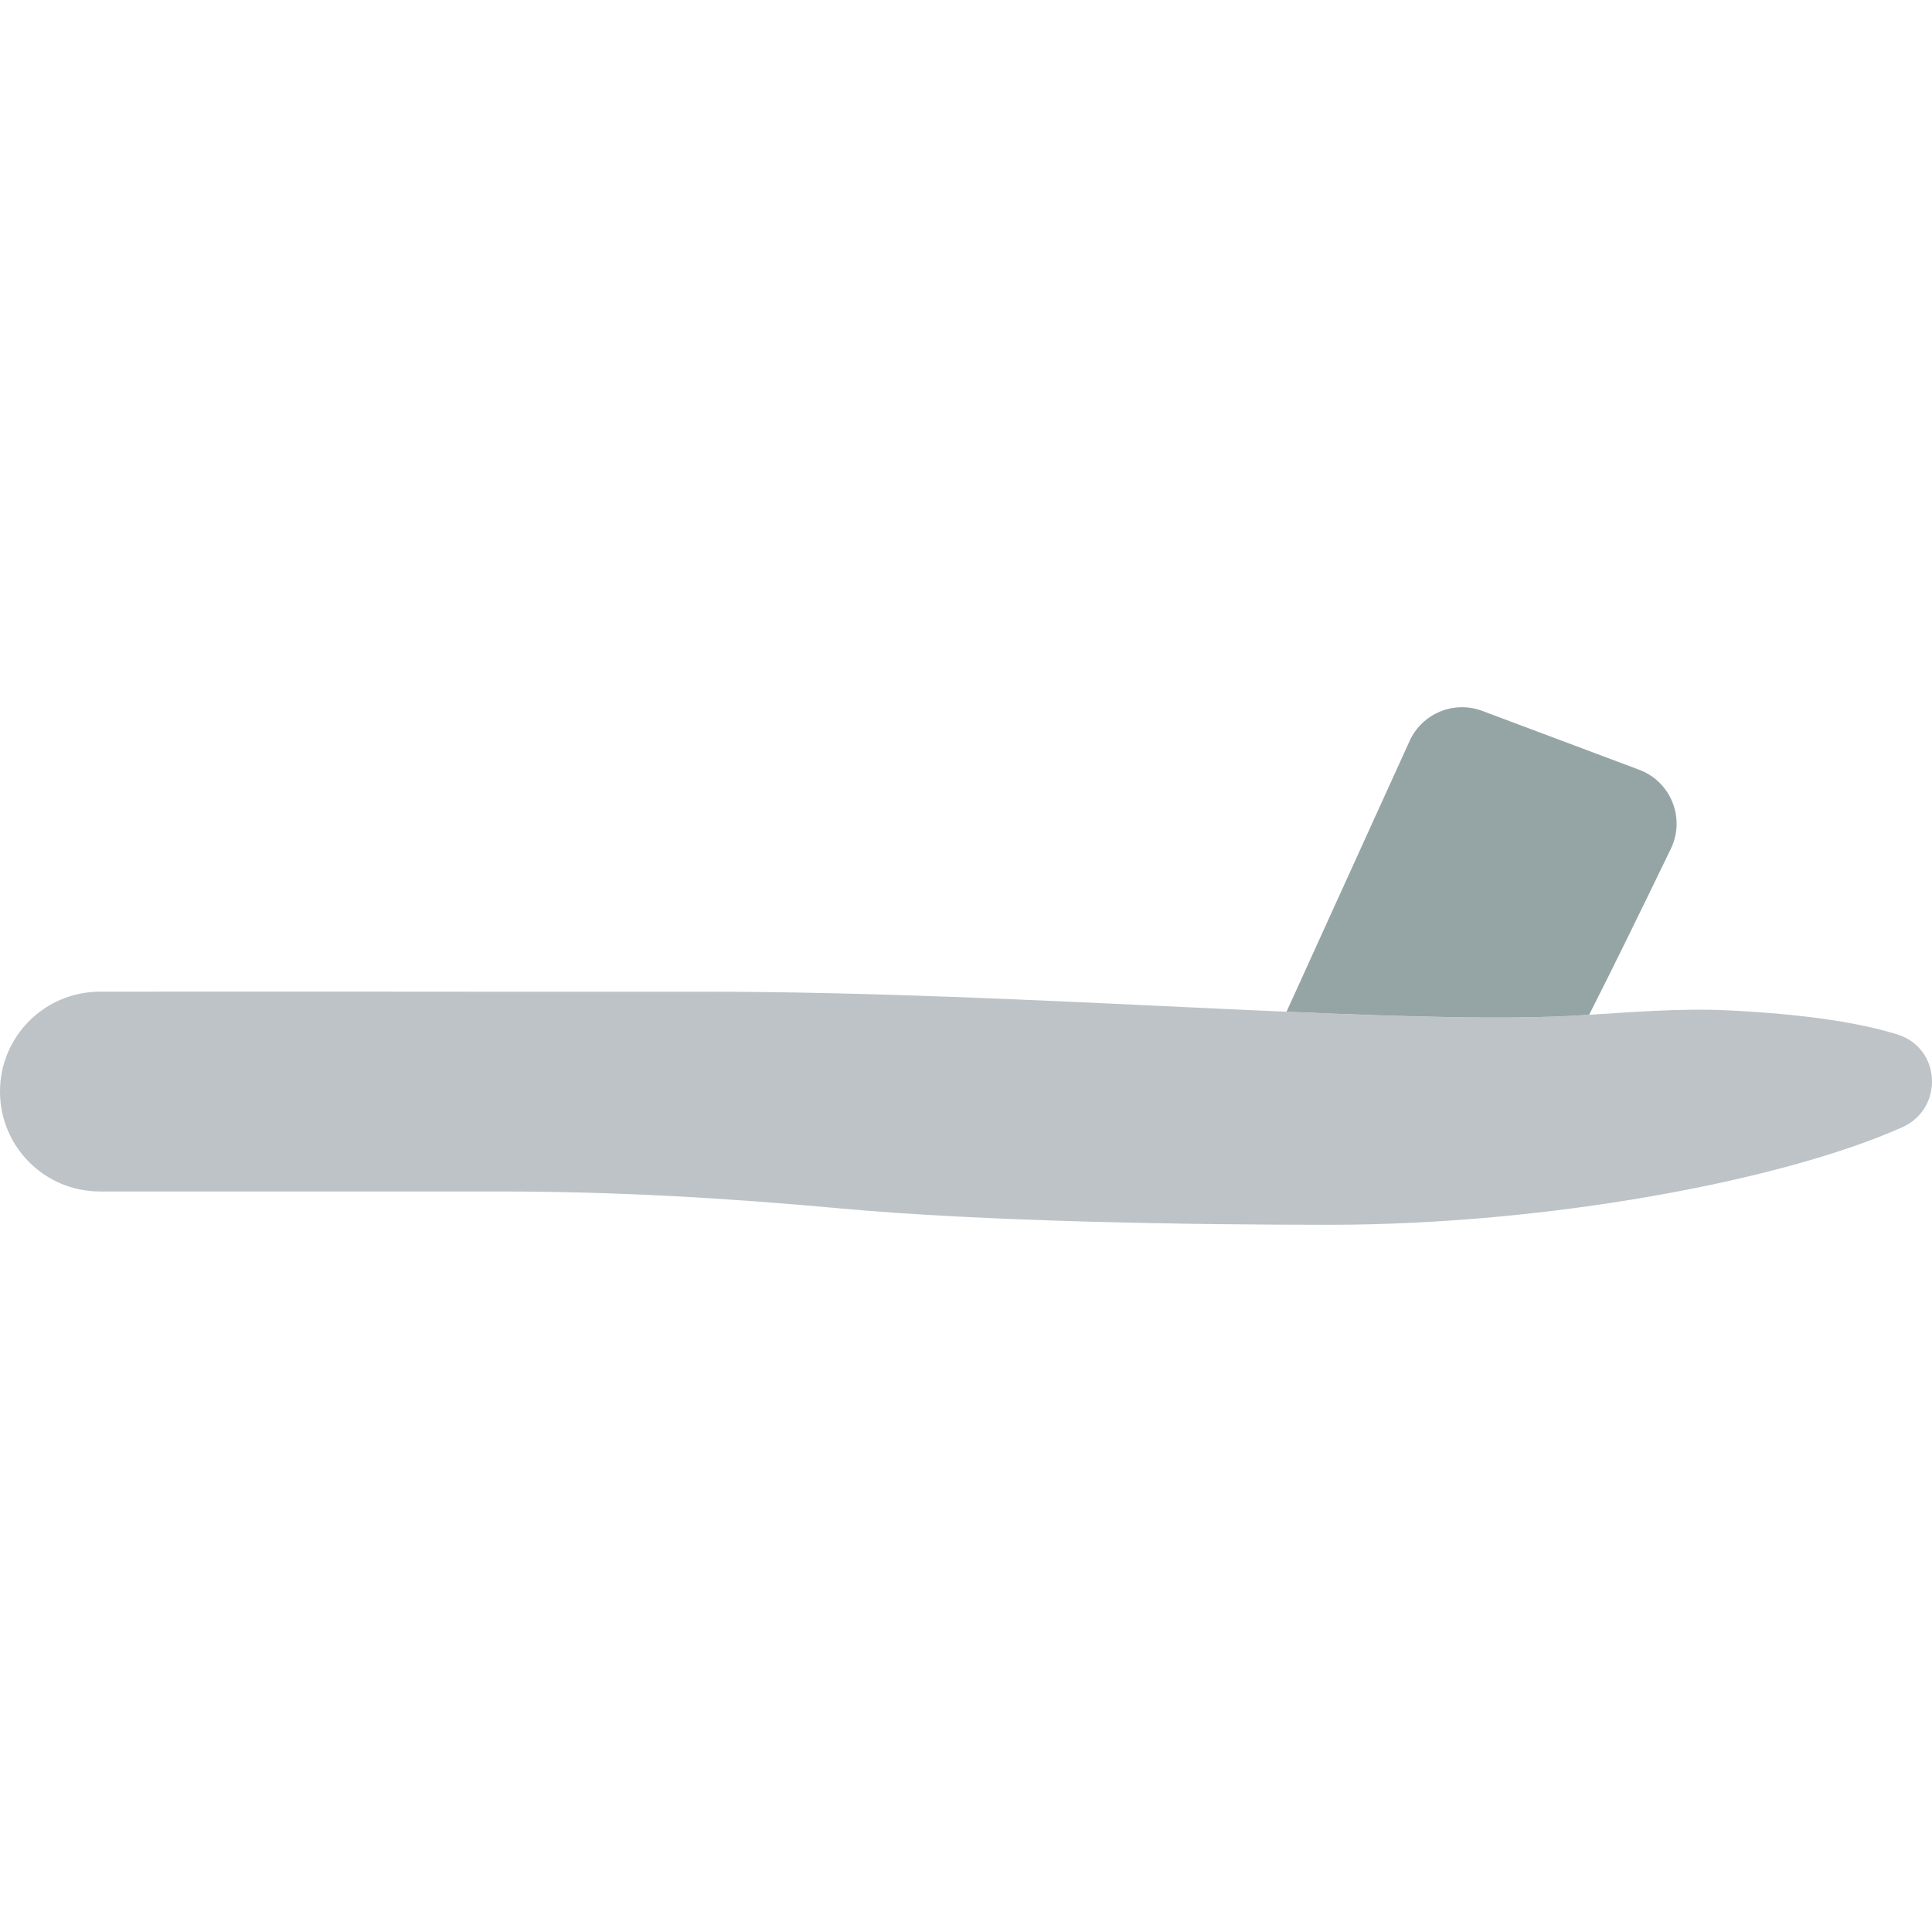 <?xml version="1.0" encoding="iso-8859-1"?>
<!-- Uploaded to: SVG Repo, www.svgrepo.com, Generator: SVG Repo Mixer Tools -->
<svg height="800px" width="800px" version="1.1" id="Layer_1" xmlns="http://www.w3.org/2000/svg" xmlns:xlink="http://www.w3.org/1999/xlink" 
	 viewBox="0 0 512.178 512.178" xml:space="preserve">
<g>
	<path style="fill:#BDC3C7;" d="M123.586,262.898c0,0-61.625-0.062-97.103,0C11.855,262.898,0,274.753,0,289.381
		c0,14.627,11.855,26.483,26.483,26.483h105.931c30.438,0,59.639,1.677,89.944,4.458c38.956,3.566,92.981,4.37,130.251,4.37
		c57.203,0,119.64-11.582,151.64-25.83c11.123-4.952,10.39-21.001-1.236-24.62c-9.26-2.887-23.34-5.332-44.703-6.382
		c-13.233-0.653-26.439,0.53-39.654,1.333c-48.066,2.895-145.002-6.294-231.998-6.294H123.586z"/>
	<path style="fill:#95A5A5;" d="M418.653,269.189c0.874-0.053,1.757-0.115,2.631-0.168c6.126-12.006,15.298-30.835,21.663-44.006
		c3.911-8.095,0.026-17.796-8.386-20.948l-41.613-15.607c-7.521-2.816-15.943,0.671-19.262,7.98l-32.627,71.768
		C372.22,269.559,399.4,270.354,418.653,269.189"/>
</g>
</svg>
